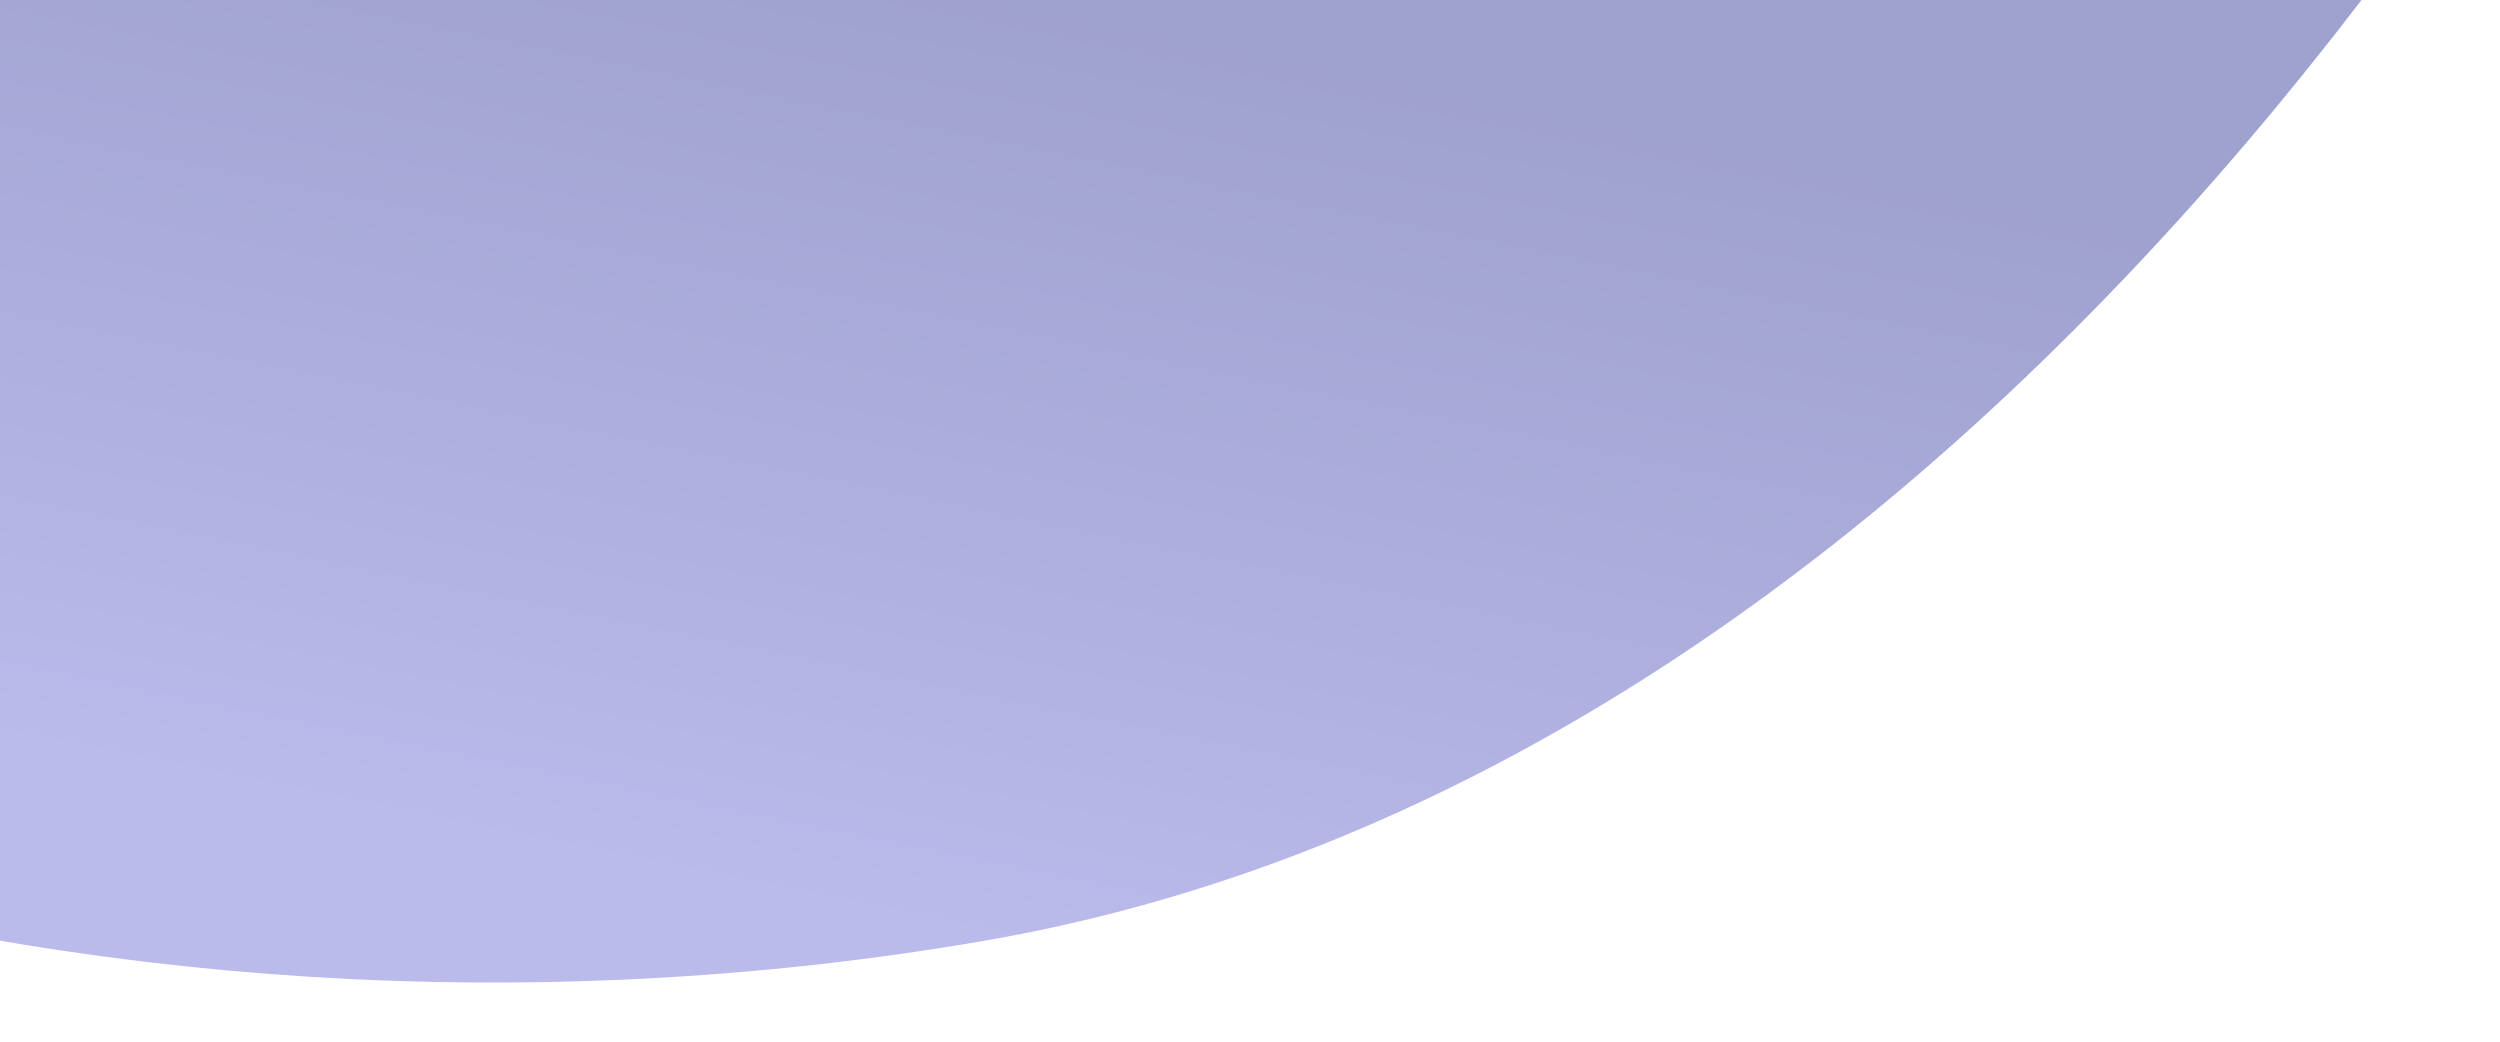 <svg xmlns="http://www.w3.org/2000/svg" width="343" height="143" viewBox="0 0 343 143" fill="none">
    <g opacity="0.38" filter="url(#filter0_i_585_2263)">
        <path d="M157.834 137.113C293.225 113.846 385.303 -31.383 421.419 -123.55L-161.723 40.102C-95.128 119.171 34.678 158.279 157.834 137.113Z"
              fill="url(#paint0_linear_585_2263)"/>
    </g>
    <defs>
        <filter id="filter0_i_585_2263" x="-184.123" y="-131.55" width="605.542" height="274.353"
                filterUnits="userSpaceOnUse" color-interpolation-filters="sRGB">
            <feFlood flood-opacity="0" result="BackgroundImageFix"/>
            <feBlend mode="normal" in="SourceGraphic" in2="BackgroundImageFix" result="shape"/>
            <feColorMatrix in="SourceAlpha" type="matrix" values="0 0 0 0 0 0 0 0 0 0 0 0 0 0 0 0 0 0 127 0"
                           result="hardAlpha"/>
            <feOffset dx="-23" dy="-8"/>
            <feGaussianBlur stdDeviation="11.2"/>
            <feComposite in2="hardAlpha" operator="arithmetic" k2="-1" k3="1"/>
            <feColorMatrix type="matrix" values="0 0 0 0 0.15 0 0 0 0 0.286 0 0 0 0 1 0 0 0 1 0"/>
            <feBlend mode="normal" in2="shape" result="effect1_innerShadow_585_2263"/>
        </filter>
        <linearGradient id="paint0_linear_585_2263" x1="125" y1="-1" x2="99.238" y2="125.83"
                        gradientUnits="userSpaceOnUse">
            <stop offset="0.004" stop-color="#02077D"/>
            <stop offset="1" stop-color="#4A4ACB"/>
        </linearGradient>
    </defs>
</svg>
